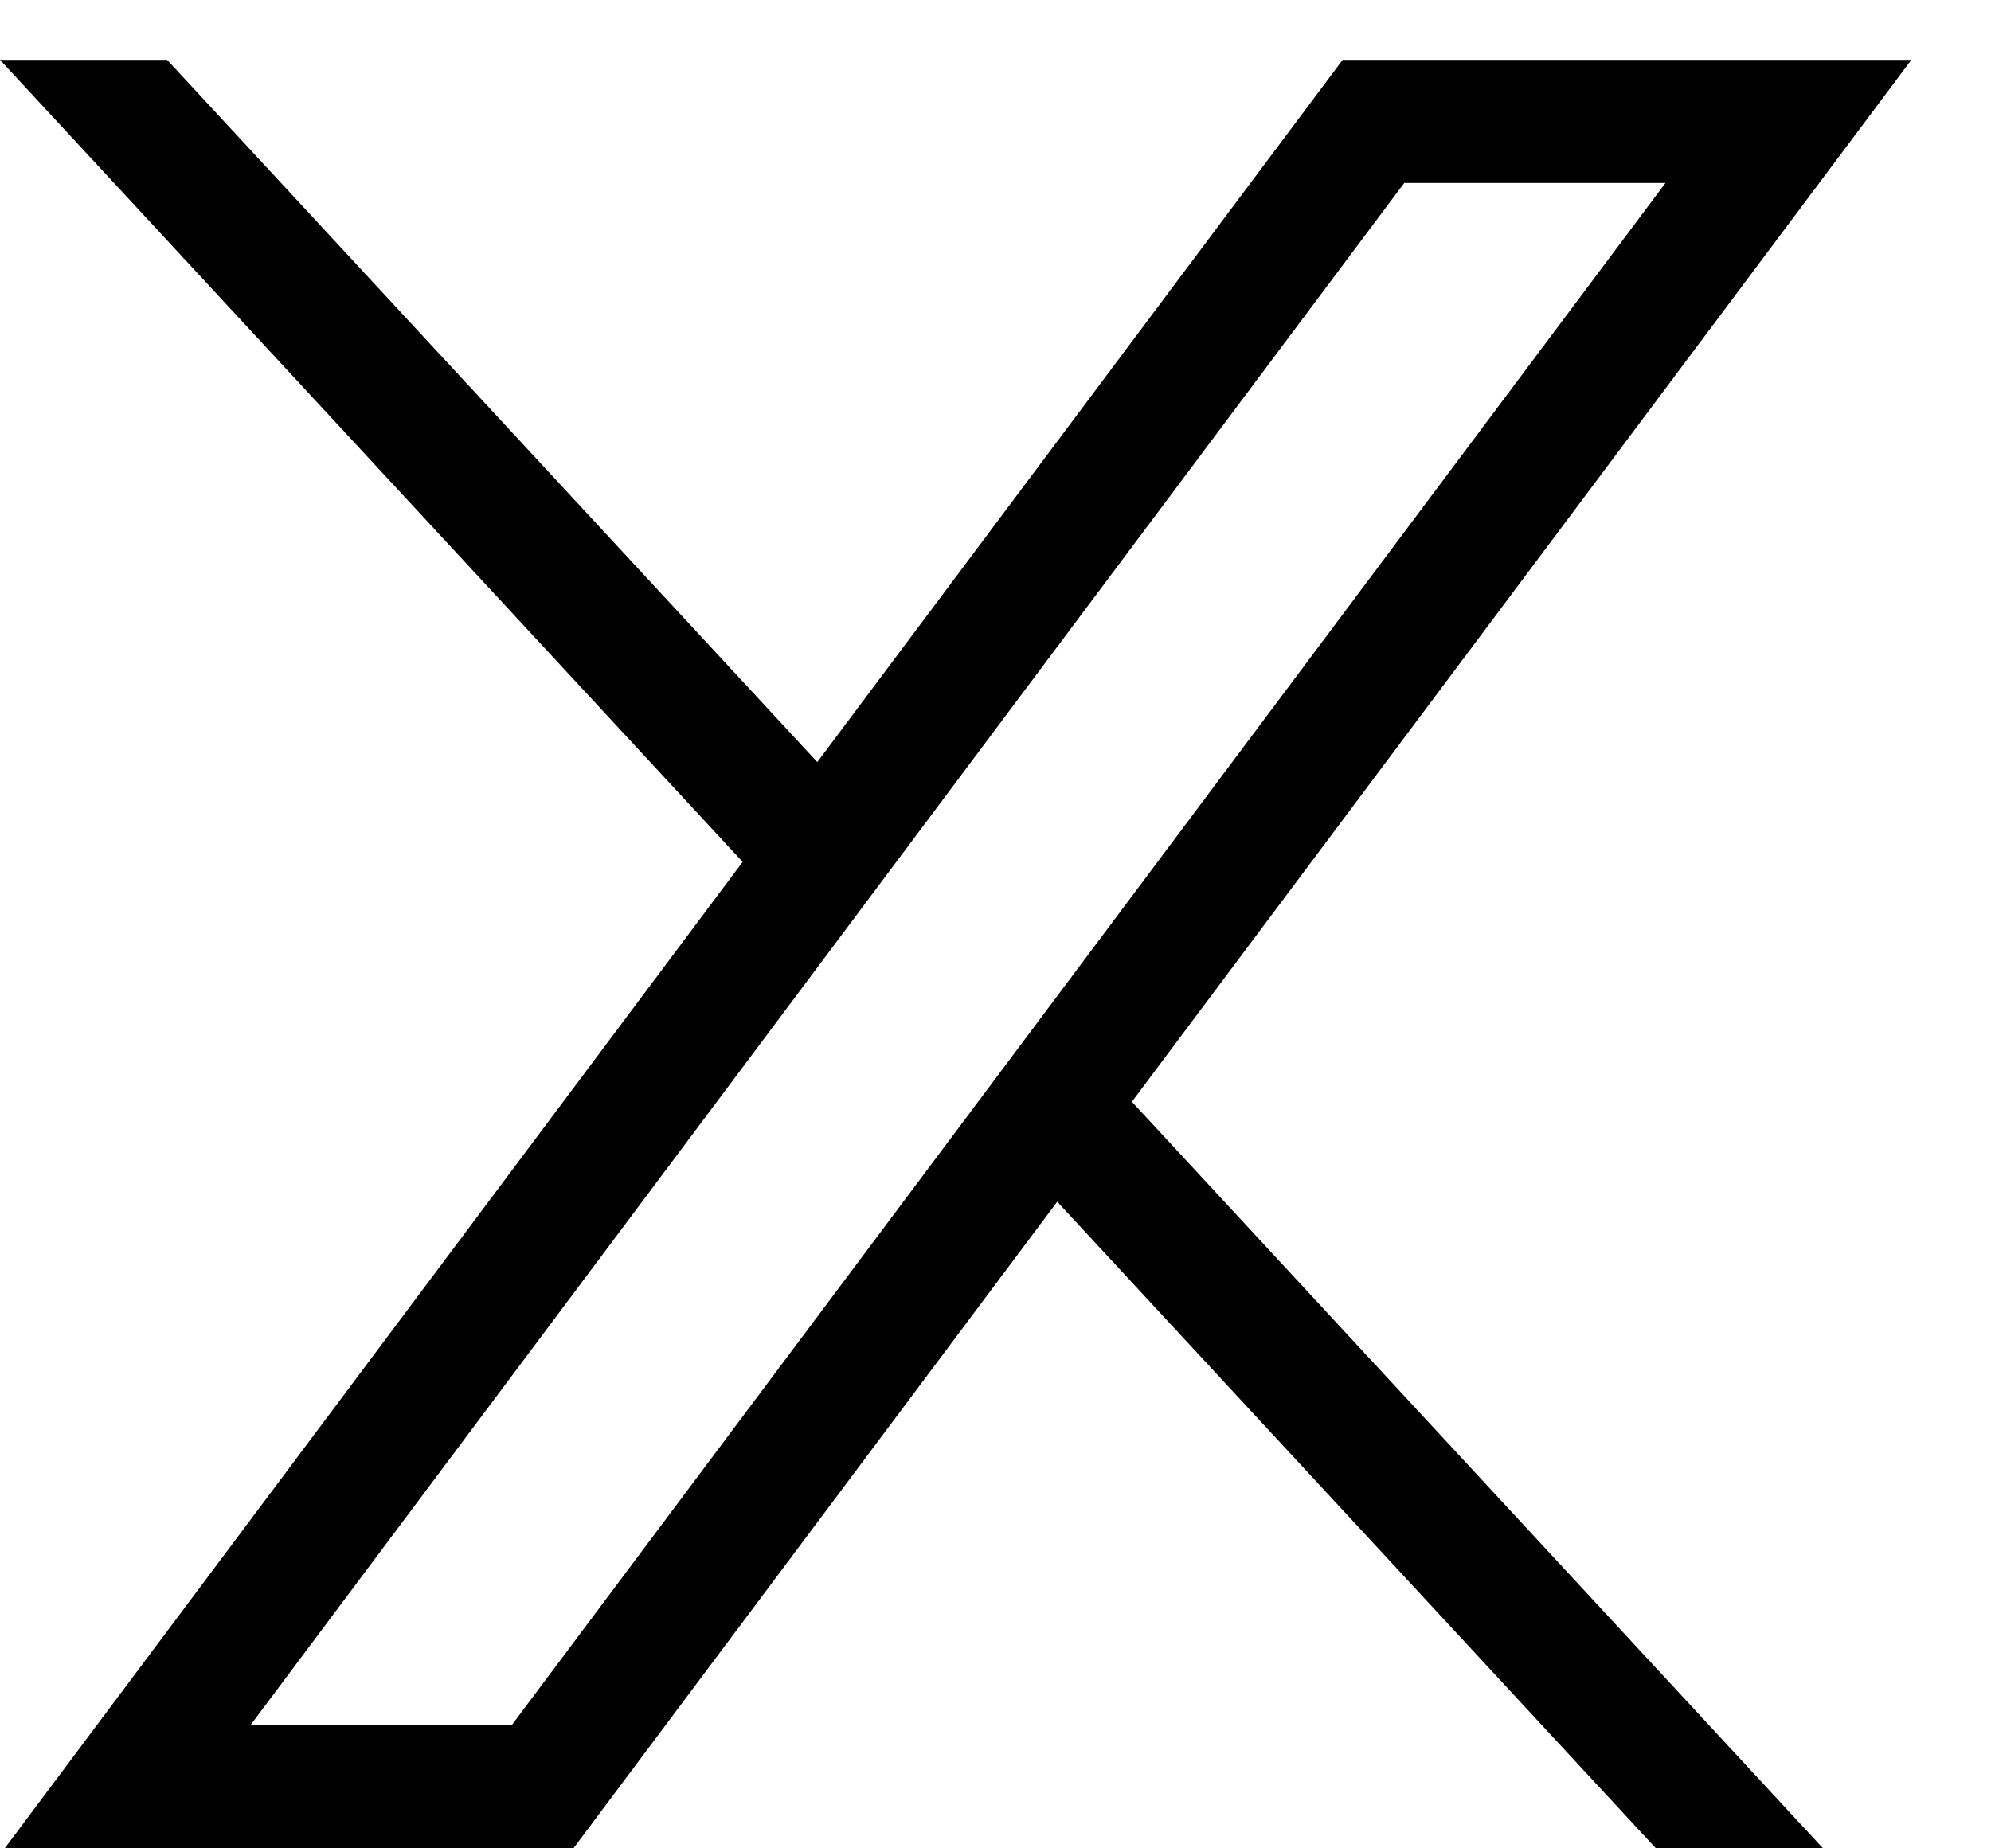 <?xml version="1.0" encoding="UTF-8"?>
<svg xmlns="http://www.w3.org/2000/svg" width="14" height="13" viewBox="0 0 14 13" fill="none">
  <path d="M0.033 13L5.222 6.062L0 0.421H1.175L5.747 5.36L9.441 0.421H13.44L7.959 7.749L12.819 13H11.644L7.434 8.452L4.032 13H0.033ZM1.761 12.134H3.598L11.711 1.287H9.874L1.761 12.134Z" fill="black"></path>
</svg>
